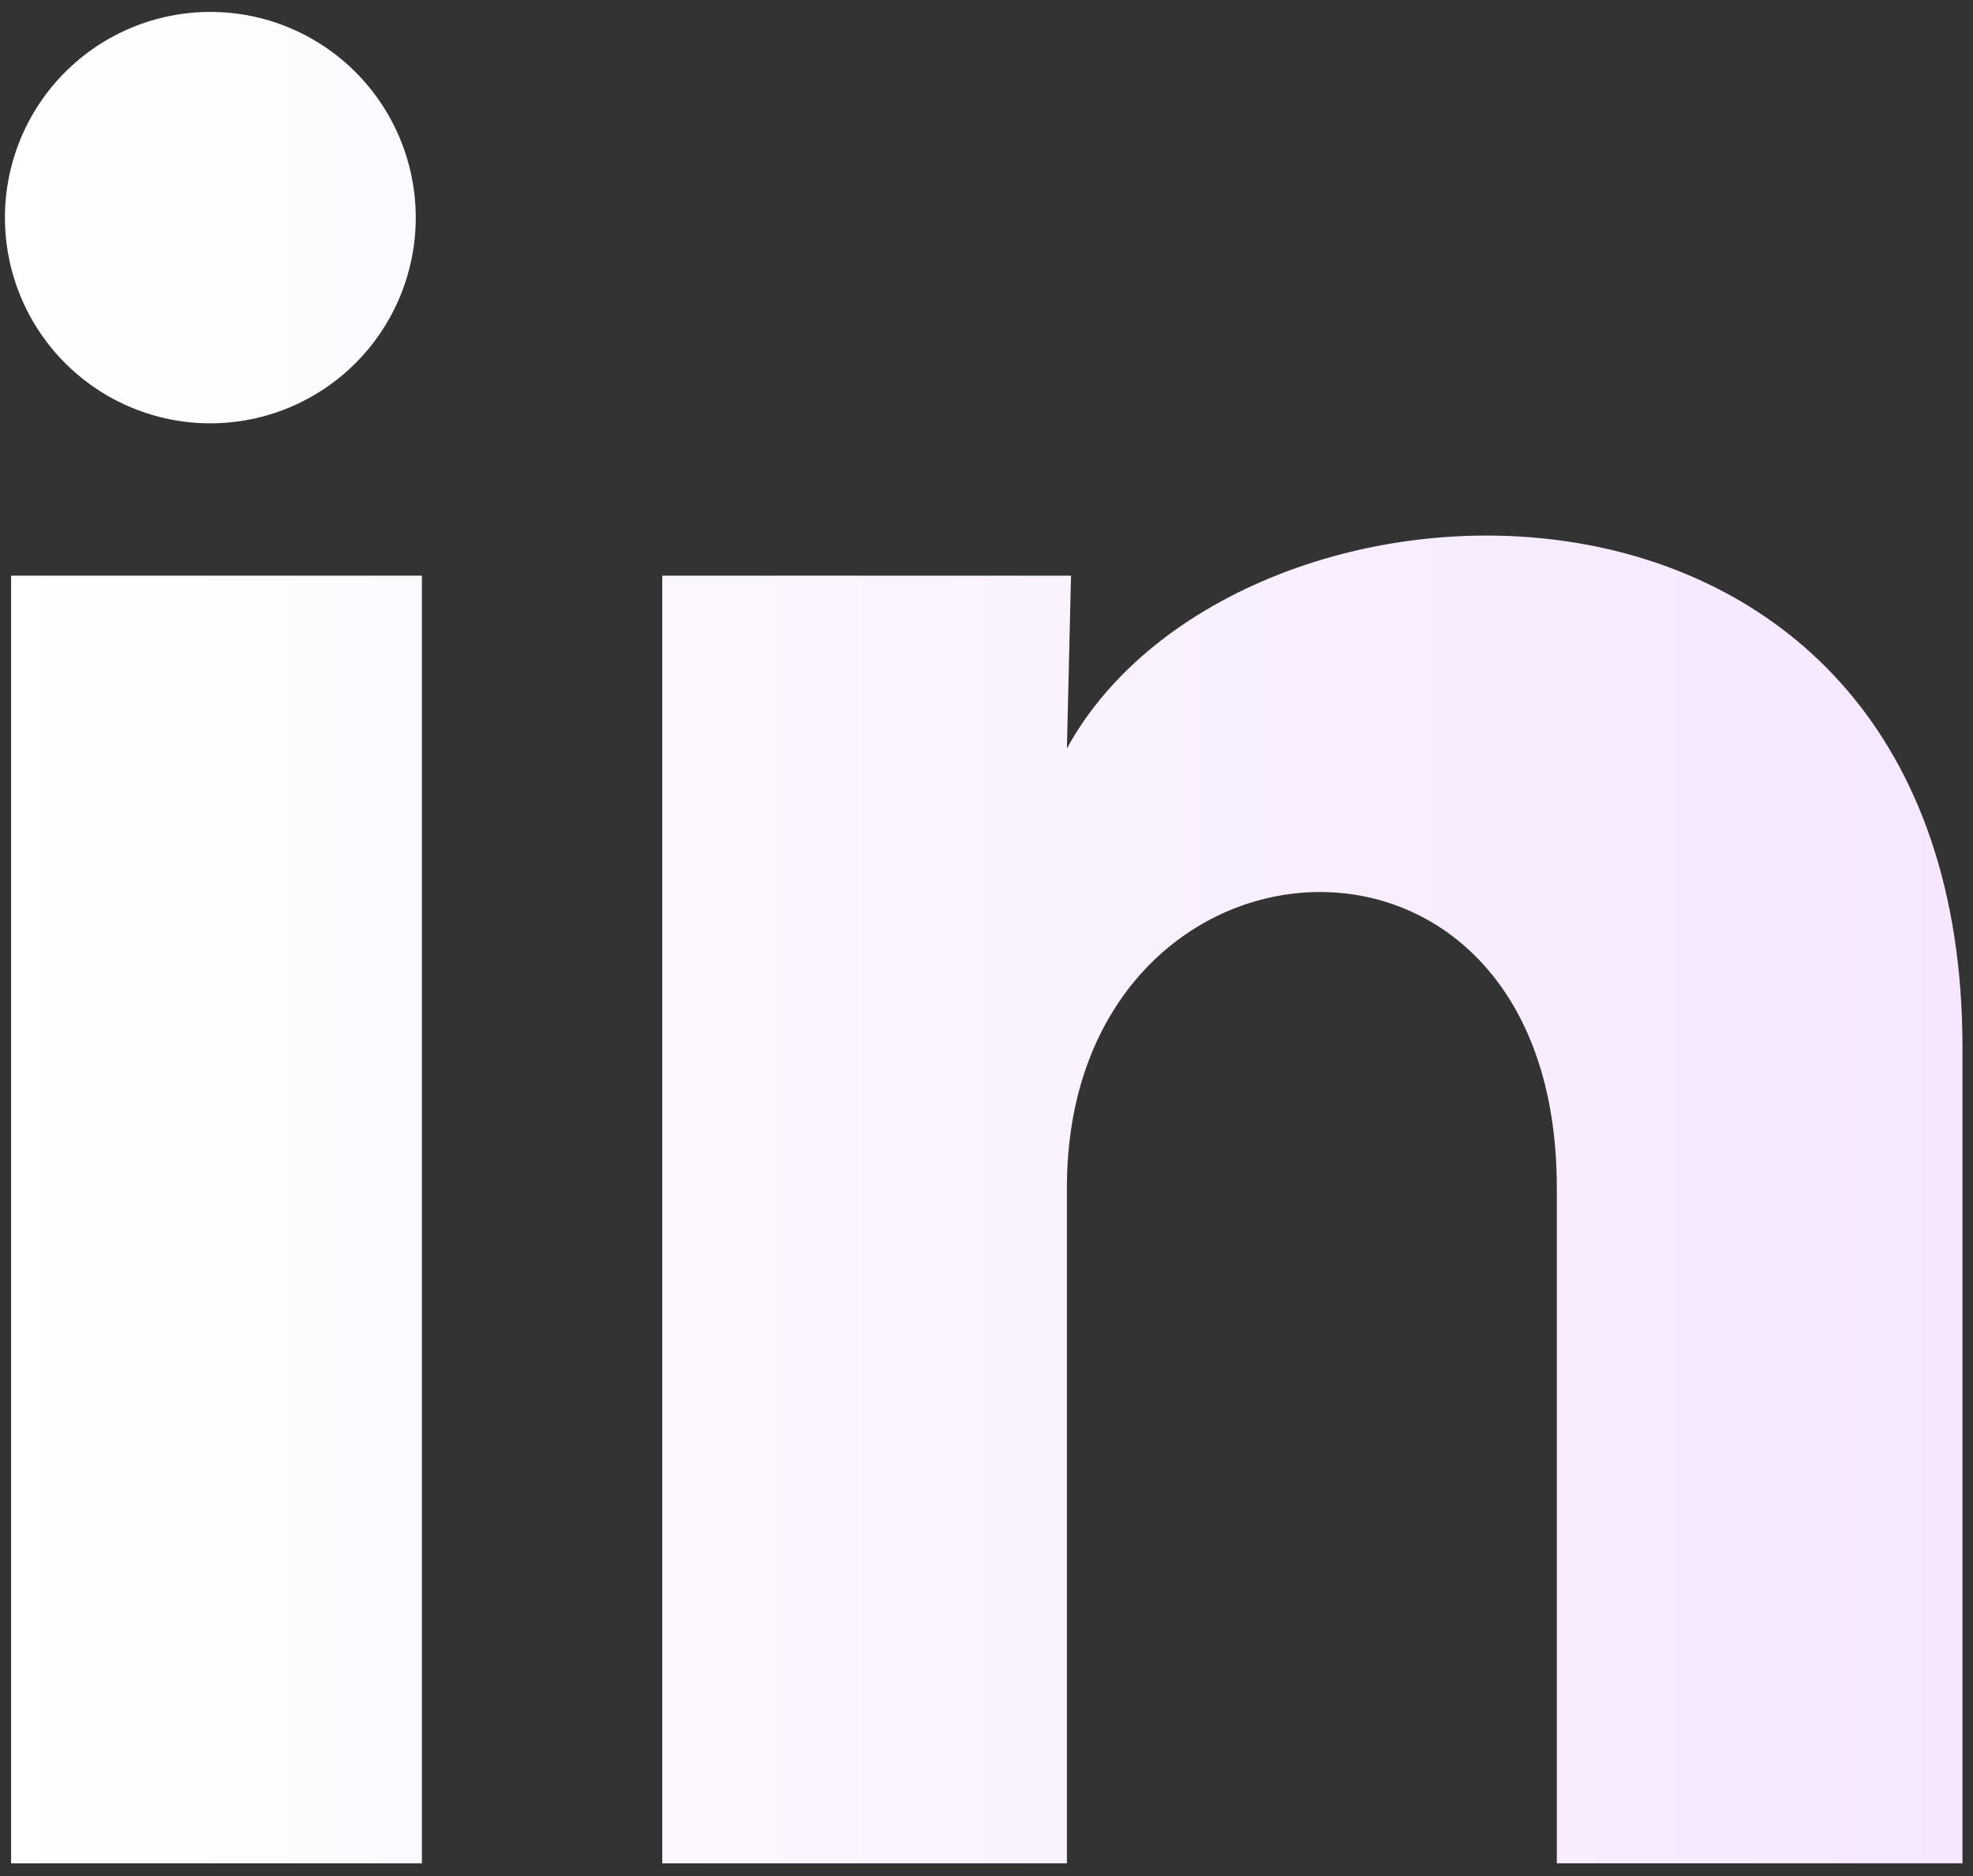 <svg width="122" height="116" viewBox="0 0 122 116" fill="none" xmlns="http://www.w3.org/2000/svg">
<rect x="0" y="0" width="122" height="116" fill="#333333" stroke="none"/>
<path id="Vector" d="M25.708 13.463C25.706 16.836 24.366 20.07 21.983 22.454C19.6 24.839 16.369 26.177 13 26.175C9.631 26.174 6.401 24.832 4.02 22.445C1.64 20.059 0.303 16.823 0.305 13.45C0.306 10.077 1.646 6.842 4.029 4.458C6.413 2.074 9.644 0.736 13.013 0.737C16.381 0.739 19.611 2.081 21.992 4.467C24.373 6.854 25.709 10.089 25.708 13.463ZM26.089 35.594H0.686V115.215H26.089V35.594ZM66.226 35.594H40.95V115.215H65.972V73.433C65.972 50.157 96.265 47.995 96.265 73.433V115.215H121.35V64.784C121.35 25.546 76.514 27.008 65.972 46.278L66.226 35.594Z" fill="url(#paint0_linear_2117_1856)"/>
<defs>
<linearGradient id="paint0_linear_2117_1856" x1="0.305" y1="57.976" x2="121.35" y2="57.976" gradientUnits="userSpaceOnUse">
<stop stop-color="white"/>
<stop offset="1" stop-color="#F6E7FF"/>
</linearGradient>
</defs>
</svg>
